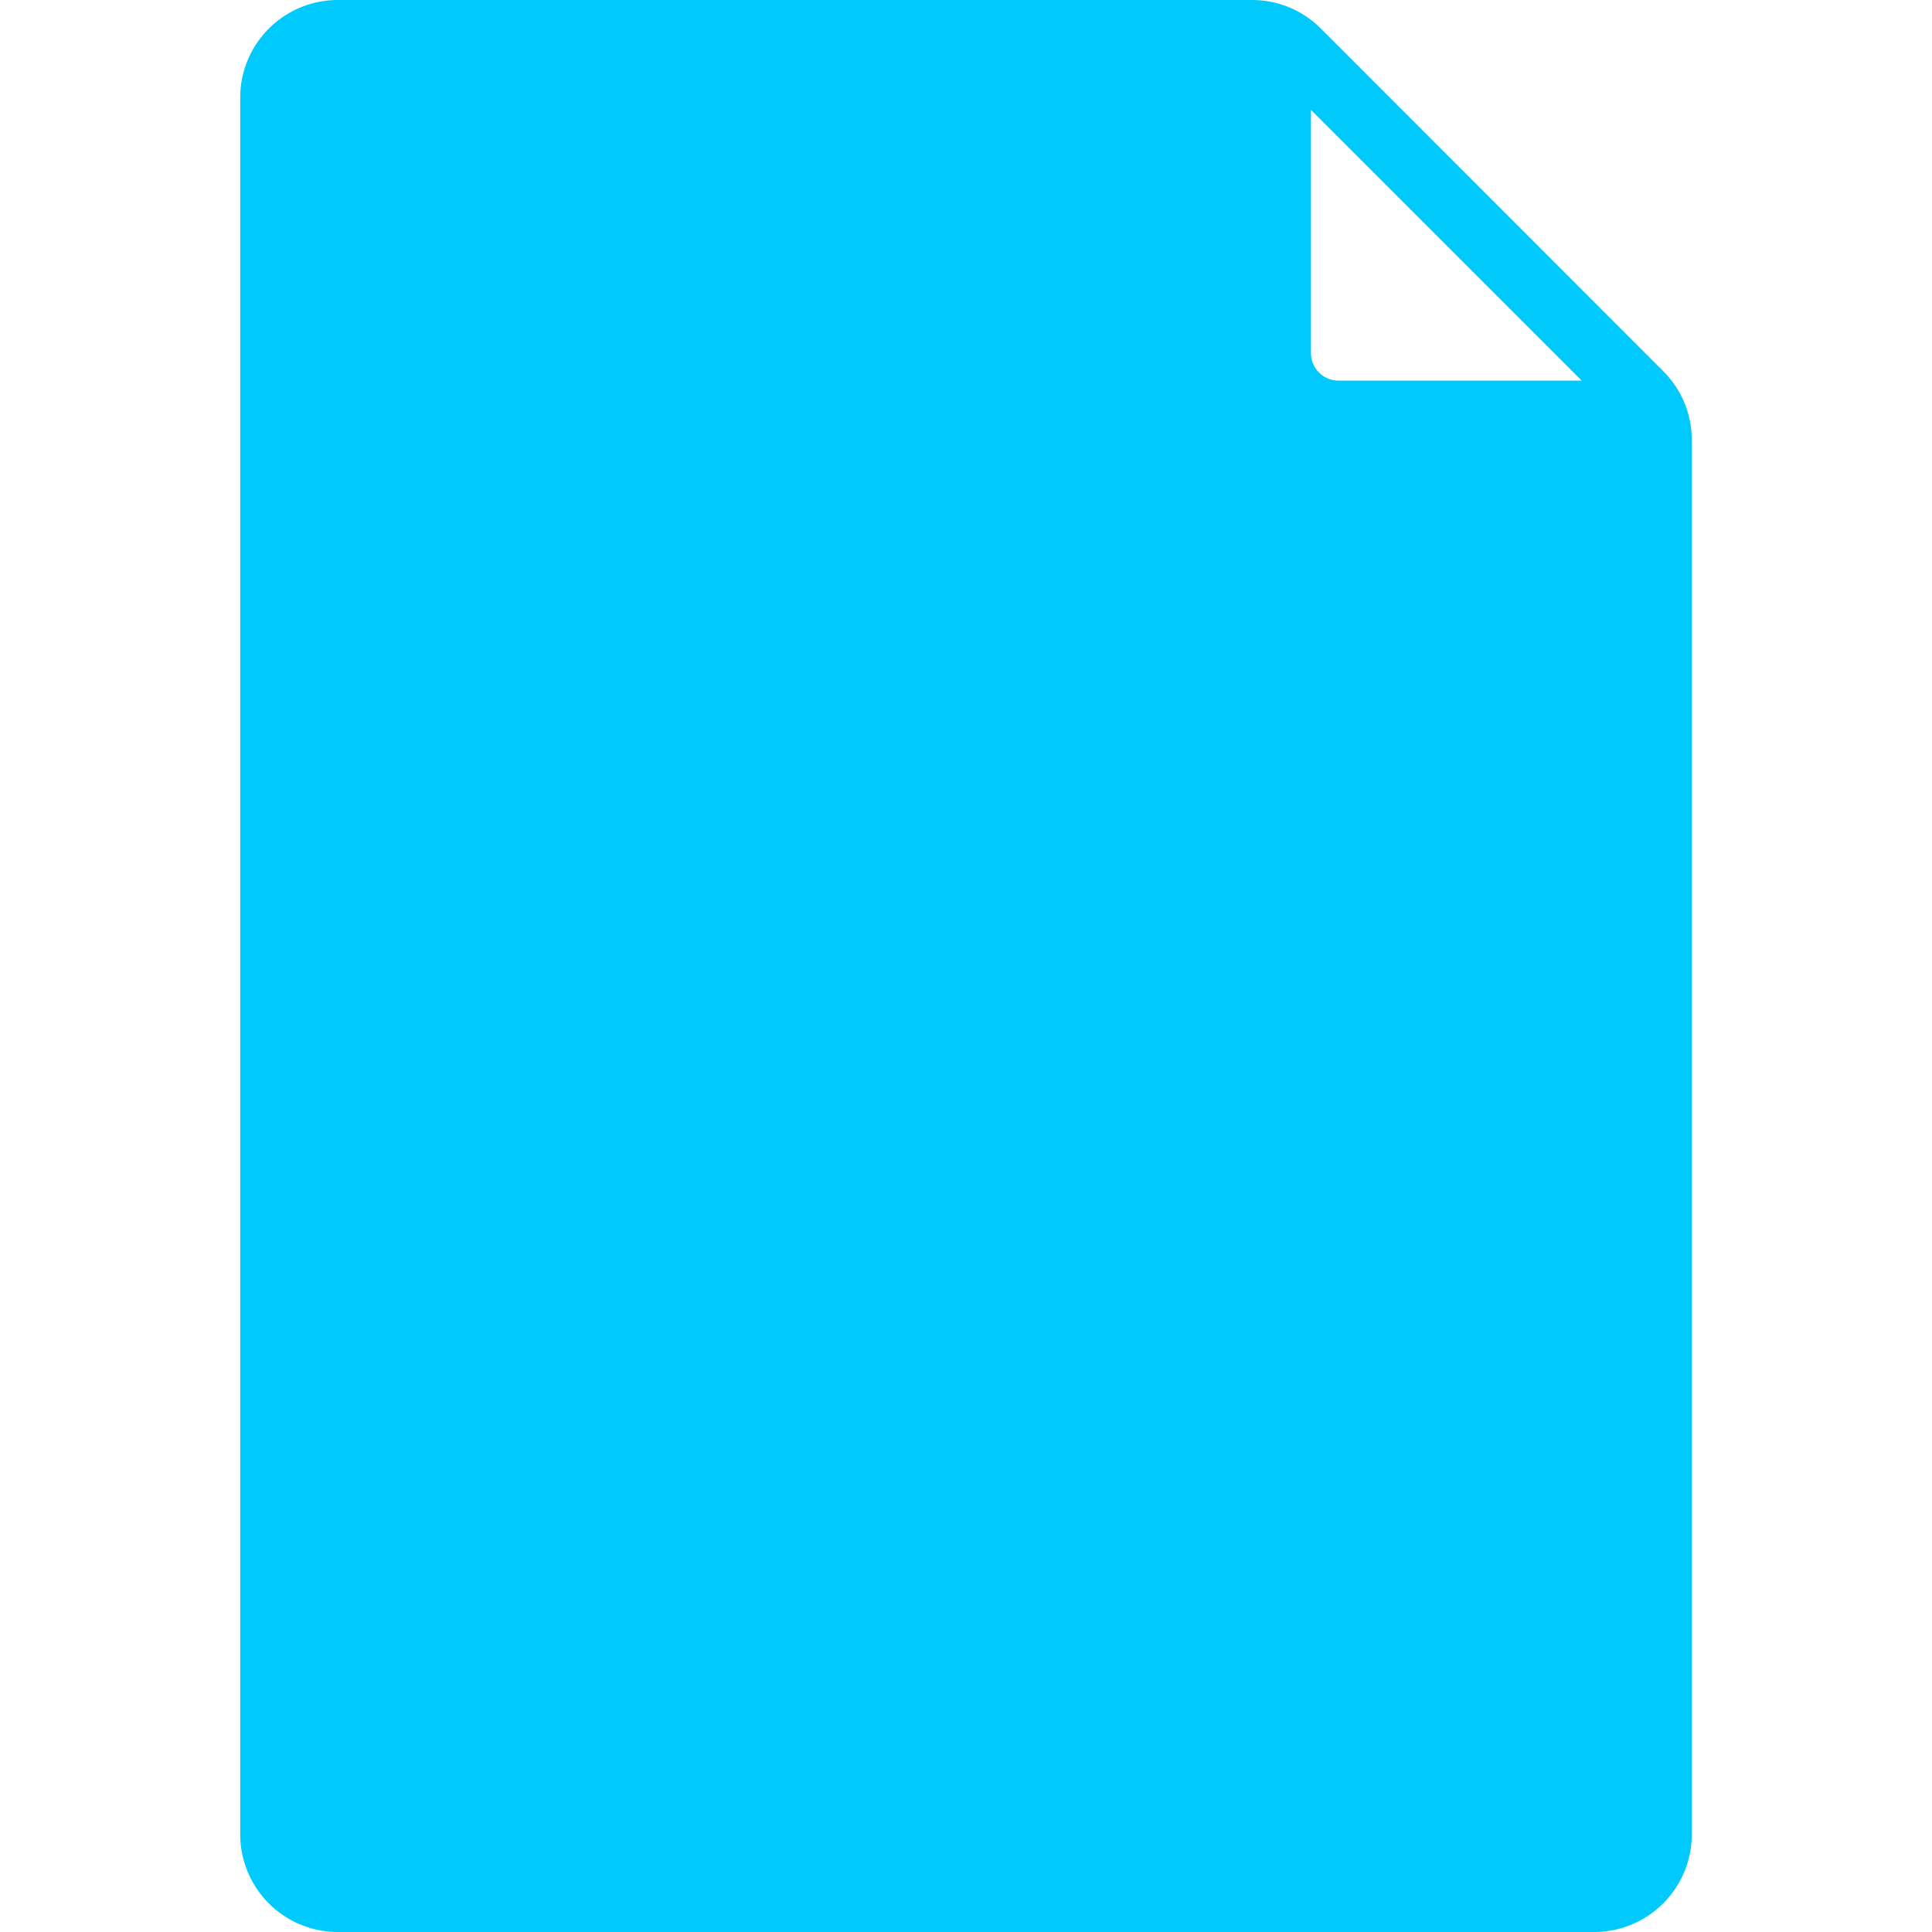 <svg xmlns="http://www.w3.org/2000/svg" width="50" height="50" viewBox="0 0 90 90">
  <g fill="#00cafb">
    <path d="M77.47 17.28L61.53 1.33C60.67 0.47 59.53 0 58.31 0H15.74A4.55 4.55 0 0 0 11.19 4.55v80.9a4.55 4.55 0 0 0 4.55 4.55h58.52a4.55 4.55 0 0 0 4.55-4.55V20.5c0-1.21-0.47-2.35-1.34-3.22zM61.07 5.12l12.61 12.61H62.35a1.28 1.28 0 0 1-1.28-1.28V5.12z"/>
    <path d="M21.81 18.73h20.49a1.5 1.5 0 1 1 0 3H21.81a1.5 1.5 0 1 1 0-3zM21.81 30.32h46.38a1.5 1.5 0 1 1 0 3H21.81a1.5 1.5 0 1 1 0-3zM21.81 41.32h46.38a1.5 1.5 0 1 1 0 3H21.81a1.5 1.5 0 1 1 0-3zM21.81 52.32h26.38a1.5 1.5 0 1 1 0 3H21.81a1.5 1.5 0 1 1 0-3zM55.54 52.32h12.65a1.5 1.5 0 1 1 0 3H55.54a1.5 1.5 0 1 1 0-3zM21.81 63.32h46.38a1.5 1.5 0 1 1 0 3H21.81a1.5 1.5 0 1 1 0-3zM55.54 74.32h12.65a1.5 1.5 0 1 1 0 3H55.54a1.5 1.5 0 1 1 0-3z"/>
  </g>
</svg>
